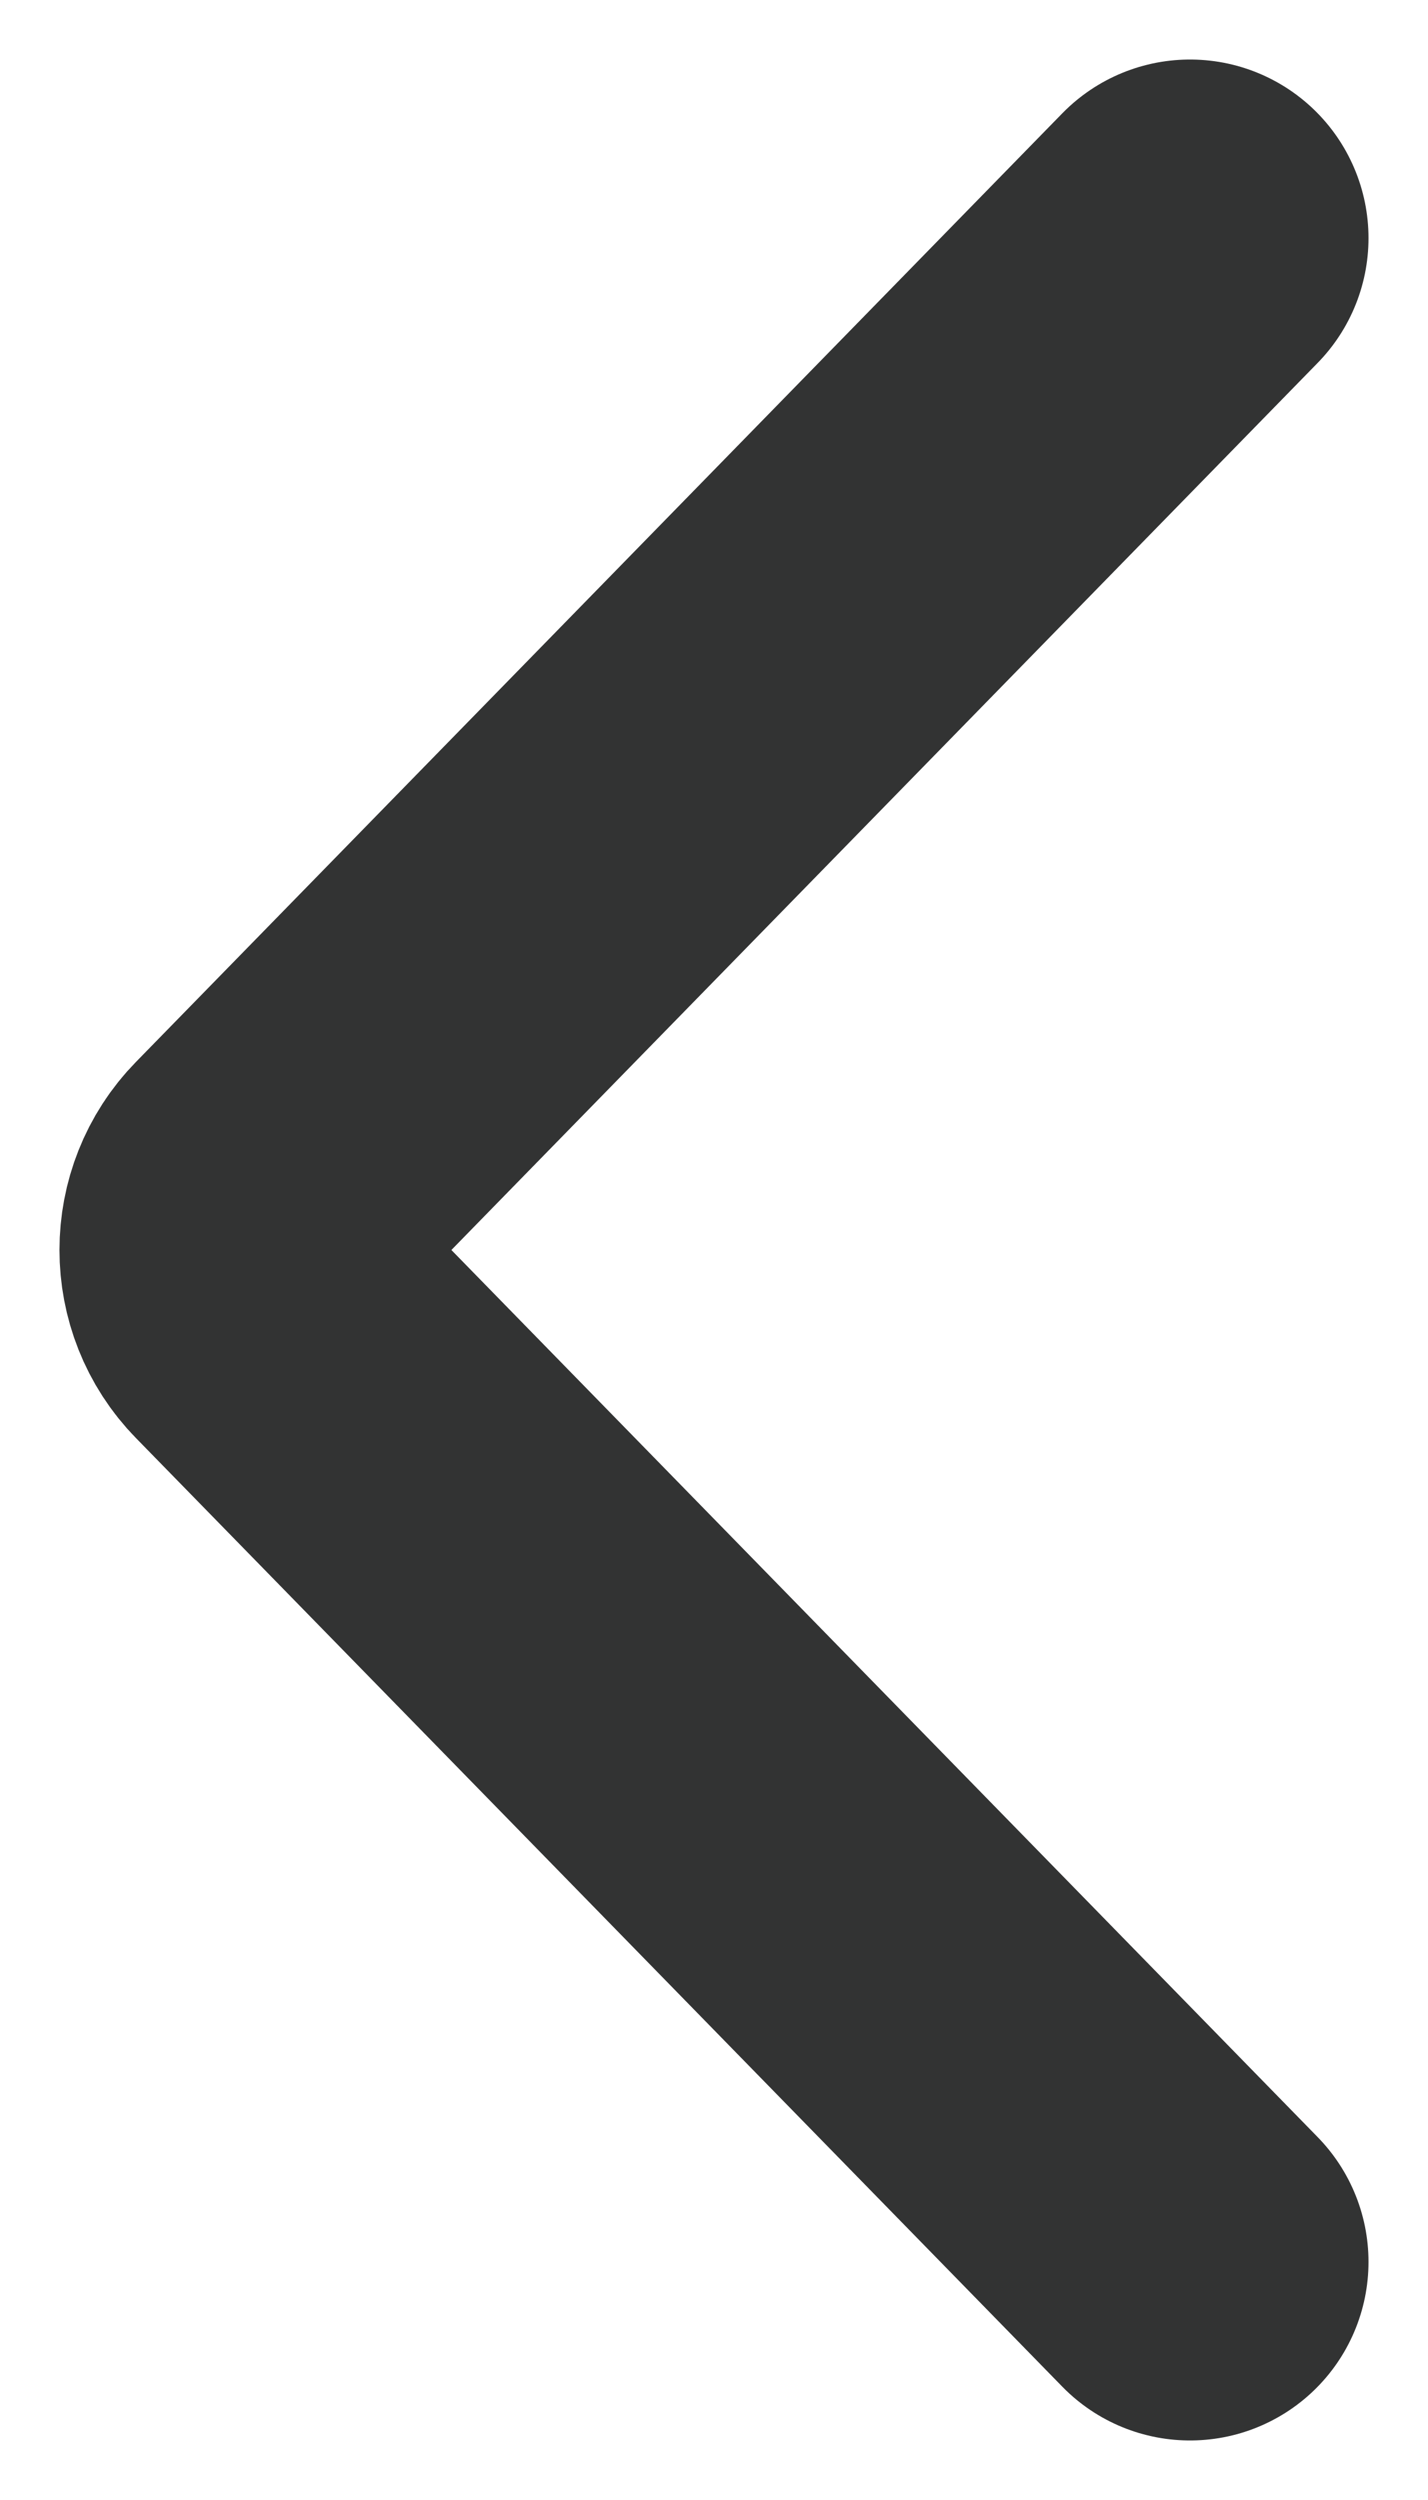 <svg width="12" height="21" viewBox="0 0 12 21" fill="none" xmlns="http://www.w3.org/2000/svg">
<path d="M10 19L2.215 11.031C1.928 10.738 1.928 10.262 2.215 9.969L10 2" stroke="#323333" stroke-width="3" stroke-linecap="round" stroke-linejoin="round"/>
</svg>
